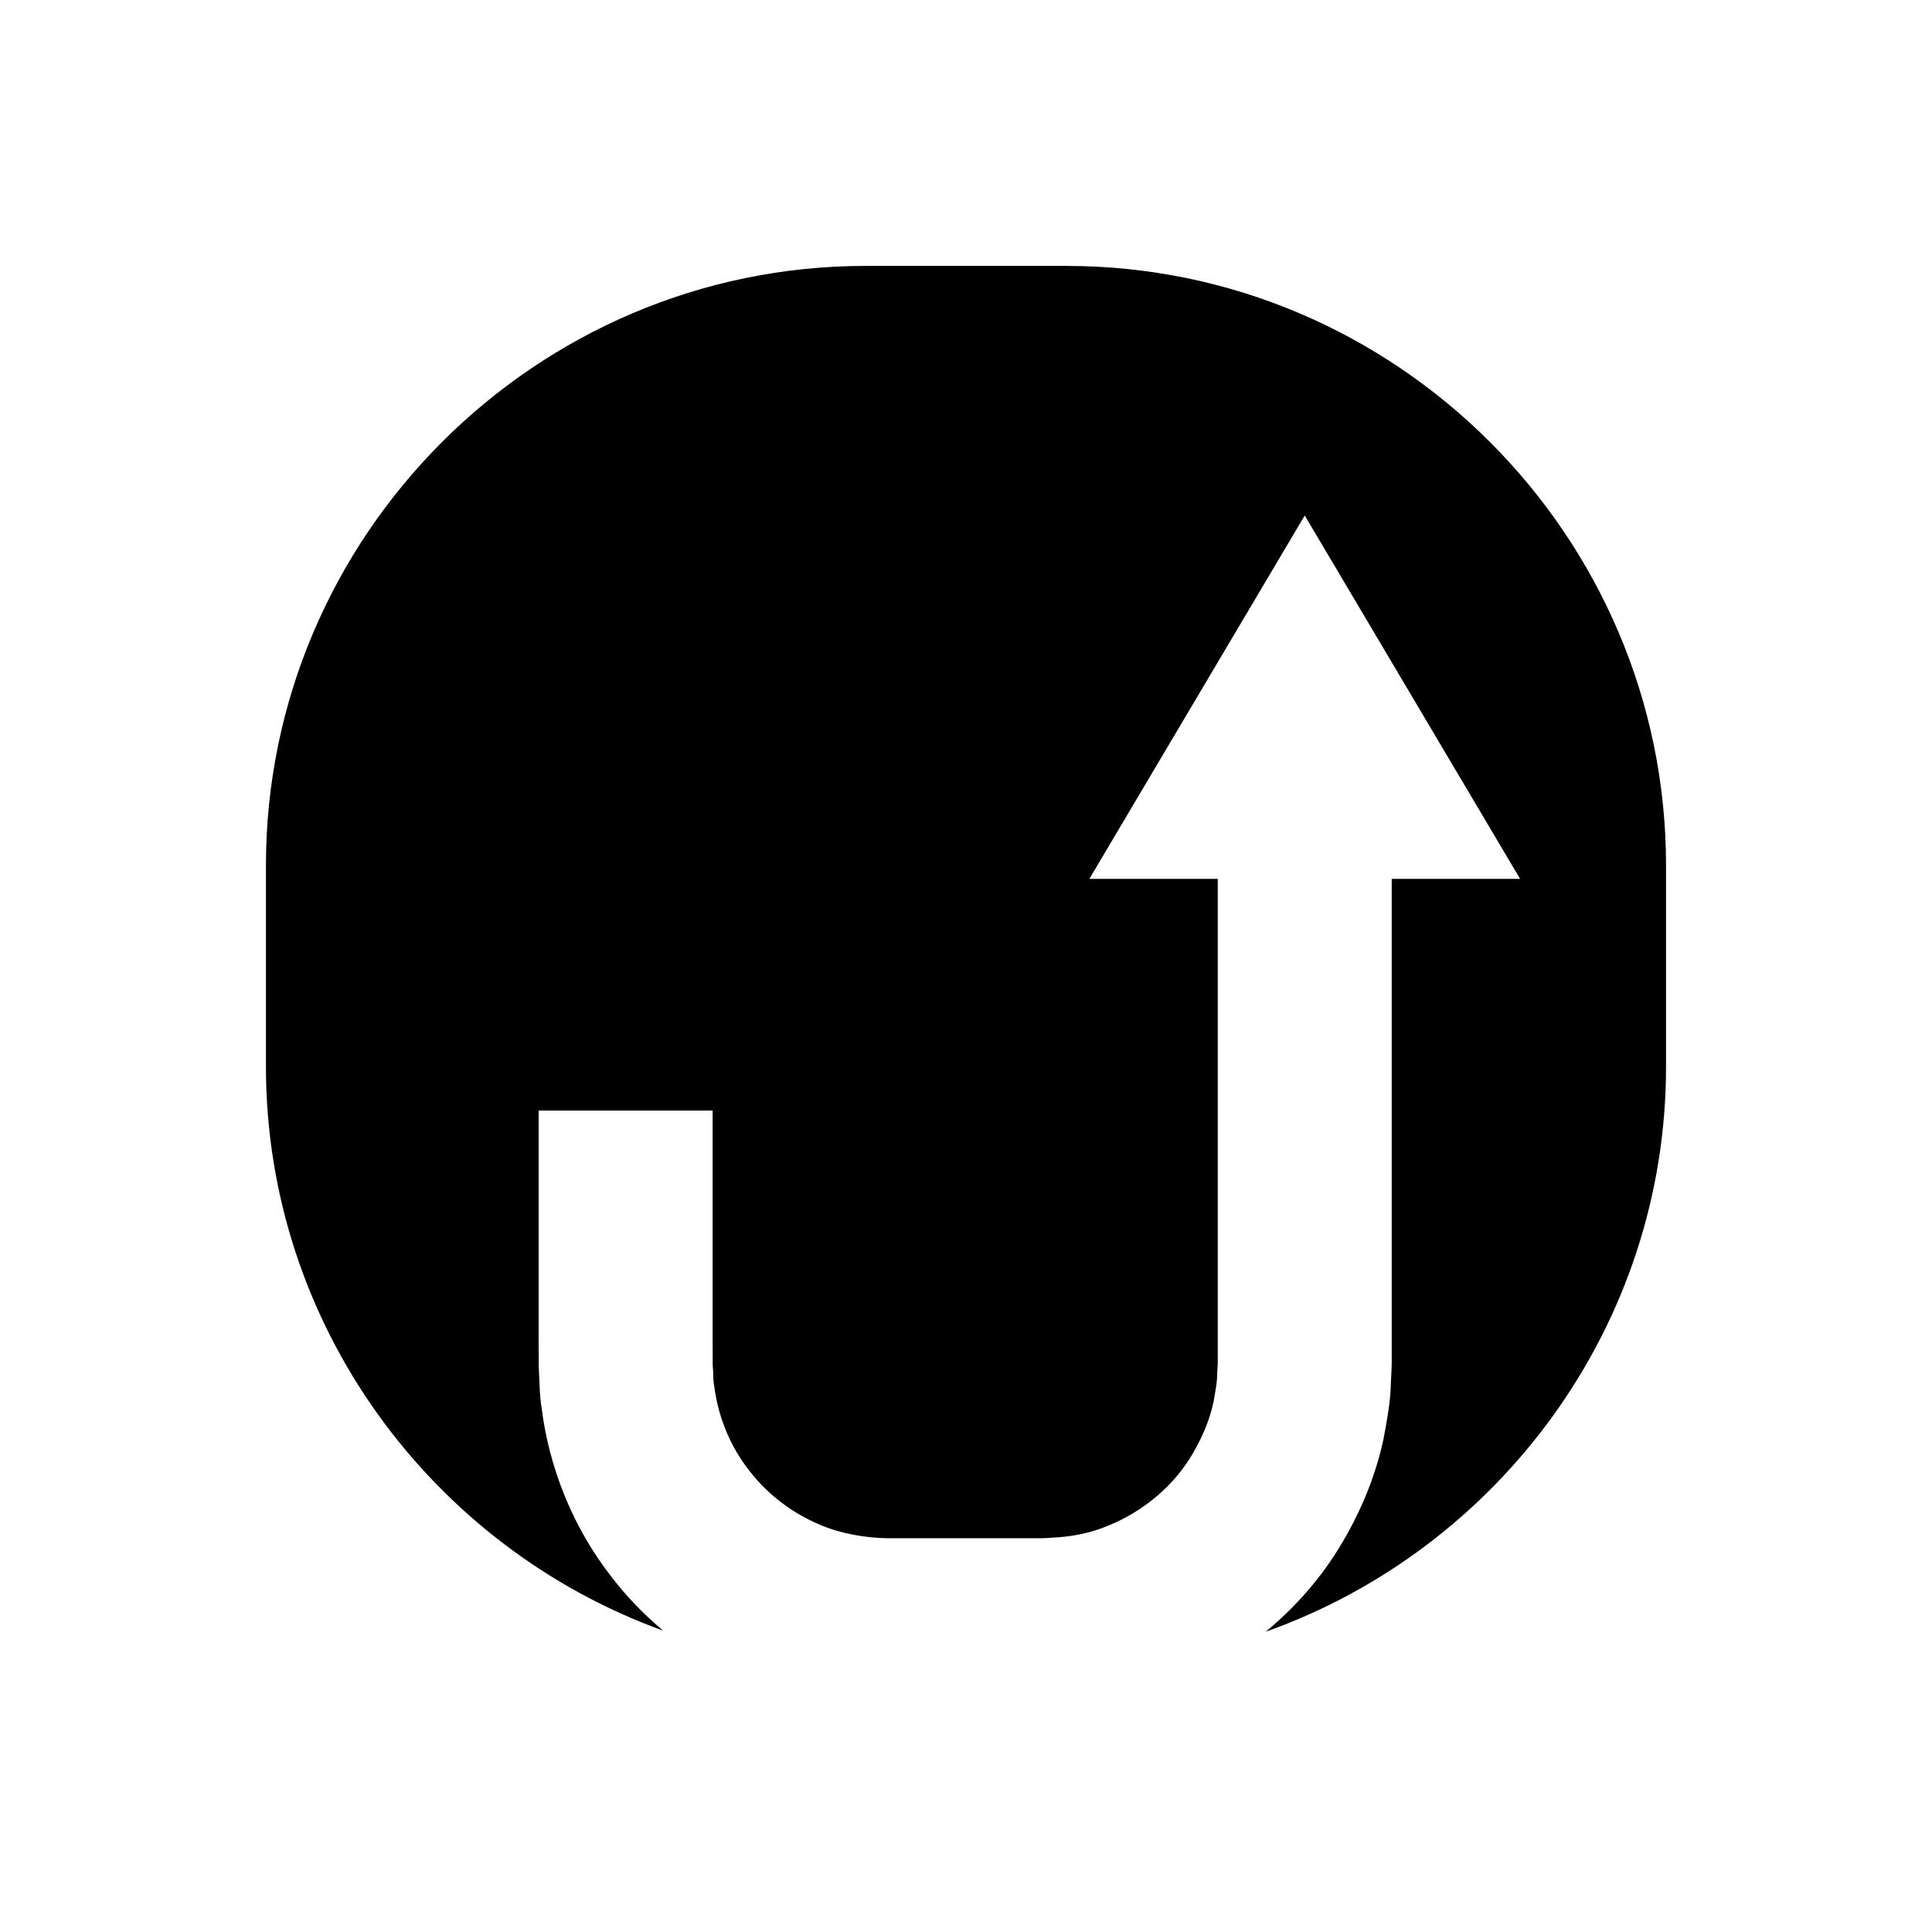 <?xml version="1.0" encoding="UTF-8"?>
<!-- Uploaded to: SVG Repo, www.svgrepo.com, Generator: SVG Repo Mixer Tools -->
<svg fill="#000000" width="800px" height="800px" version="1.1" viewBox="144 144 512 512" xmlns="http://www.w3.org/2000/svg">
 <path d="m426.66 214.47h-53.312c-87.379 0-158.87 71.492-158.87 158.87v53.312c0 68.594 44.066 127.38 105.28 149.49-5.066-4.238-9.602-8.934-13.488-13.969-10.809-13.723-16.797-29.773-18.707-44.852-0.629-3.758-0.566-7.481-0.793-11.109-0.008-2.793-0.016-5.512-0.027-8.168v-14.777-24.023-20.93h46.109v20.93 24.023 14.777c0.008 2.543 0.016 5.16 0.027 7.824 0.211 1.824 0.031 3.723 0.418 5.59 0.973 7.527 3.887 15.469 9.332 22.352 5.316 6.938 13.105 12.578 22.102 15.562 4.531 1.391 9.309 2.164 14.258 2.269h22.266 11.281 5.664c0.879-0.008 2.043 0.027 2.688-0.02l1.902-0.121c5.07-0.219 10.102-1.18 14.77-3.133 9.352-3.758 17.641-10.633 22.625-19.324 2.508-4.297 4.457-8.891 5.445-13.68 0.375-2.41 0.945-4.789 0.926-7.227l0.105-1.824 0.059-0.949-0.004-1.348v-5.371-78.012-43.723h-34.02l57.074-96.301 57.074 96.301h-34.02v43.723 78.012 6.727l-0.062 1.742-0.172 3.602c-0.109 4.816-1.008 9.641-1.902 14.438-2.027 9.613-5.828 18.926-10.898 27.52-5.266 9.012-12.238 17.035-20.359 23.75 61.633-21.887 106.09-80.871 106.09-149.77v-53.312c0.004-87.379-71.488-158.87-158.86-158.87z"/>
</svg>